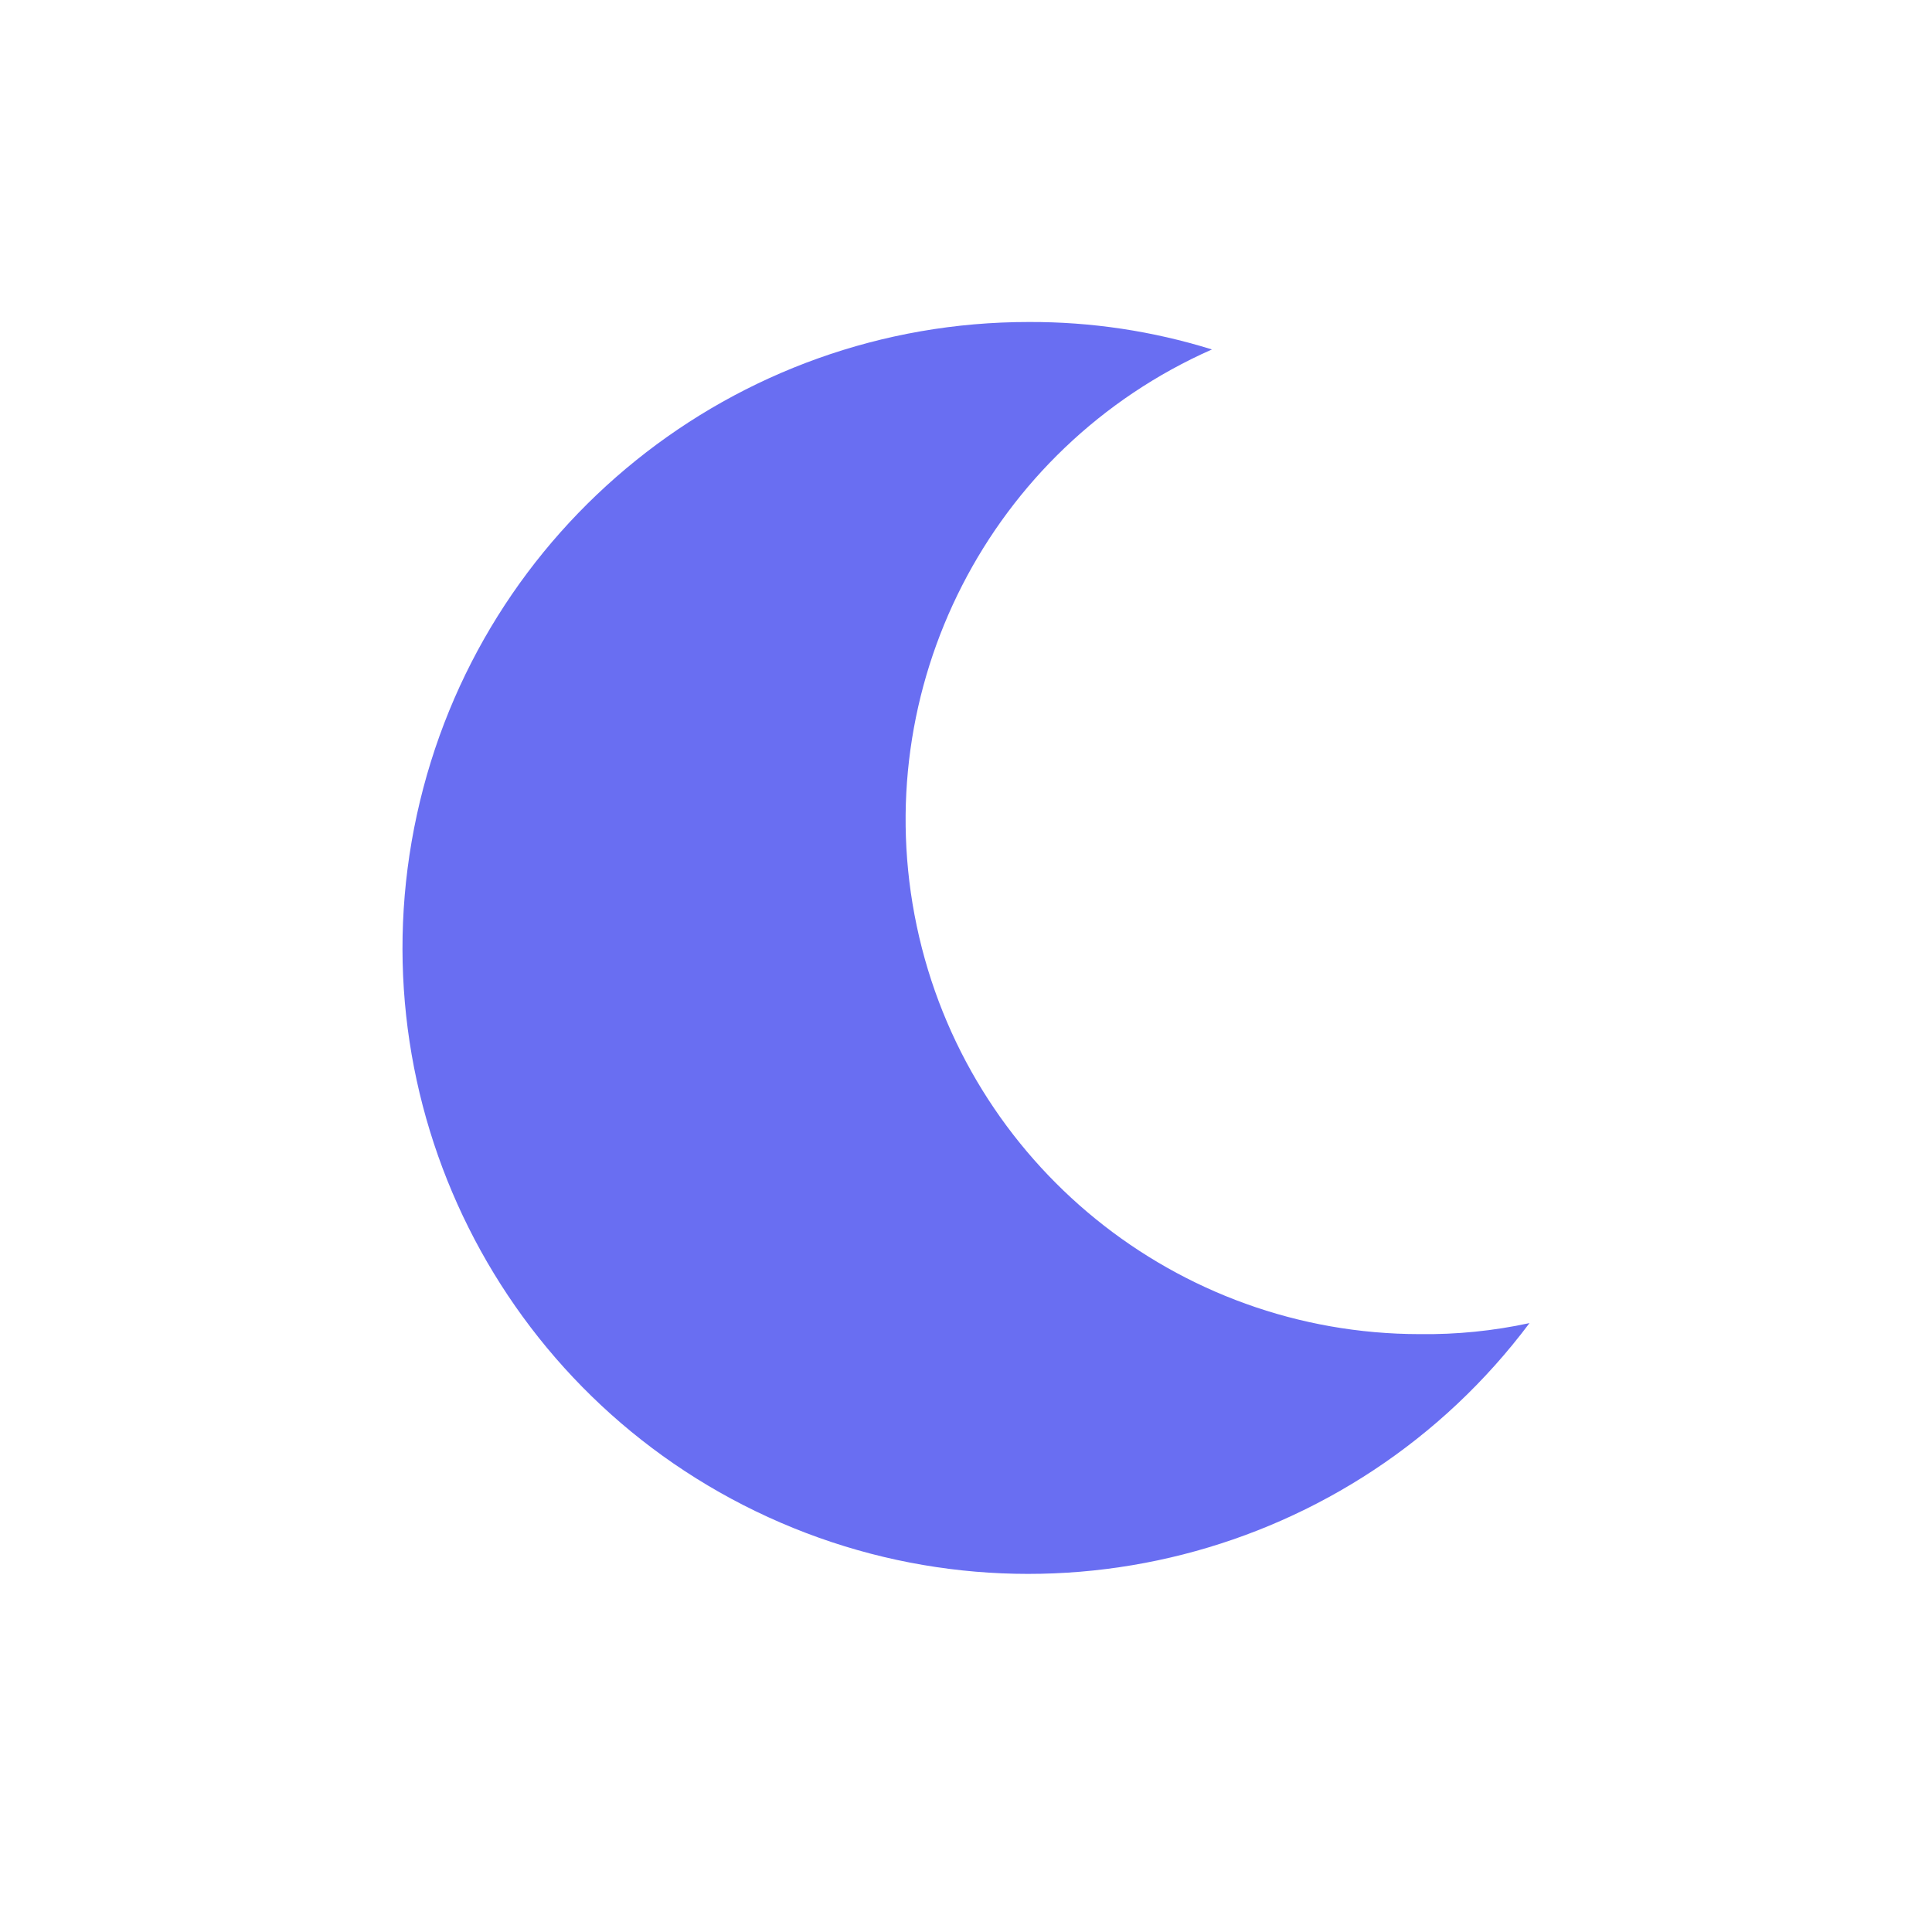 <?xml version="1.0" encoding="UTF-8"?>
<svg width="24px" height="24px" viewBox="0 0 24 24" version="1.1" xmlns="http://www.w3.org/2000/svg" xmlns:xlink="http://www.w3.org/1999/xlink">
    <title>On Light/Dark-mode/Enabled</title>
    <g id="On-Light/Dark-mode/Enabled" stroke="none" stroke-width="1" fill="none" fill-rule="evenodd">
        <path d="M17.636,16.573 C14.617,16.571 12.011,14.457 11.388,11.503 C10.765,8.549 12.294,5.562 15.055,4.341 C14.319,4.112 13.553,3.997 12.782,4 C9.124,3.997 5.959,6.545 5.179,10.119 C4.4,13.692 6.217,17.326 9.544,18.847 C12.87,20.368 16.807,19.364 19,16.436 C18.552,16.533 18.094,16.579 17.636,16.573 Z" id="b6db80cc-3d3c-4f1b-a802-295b57de3336" fill="#696EF2"></path>
    </g>
</svg>